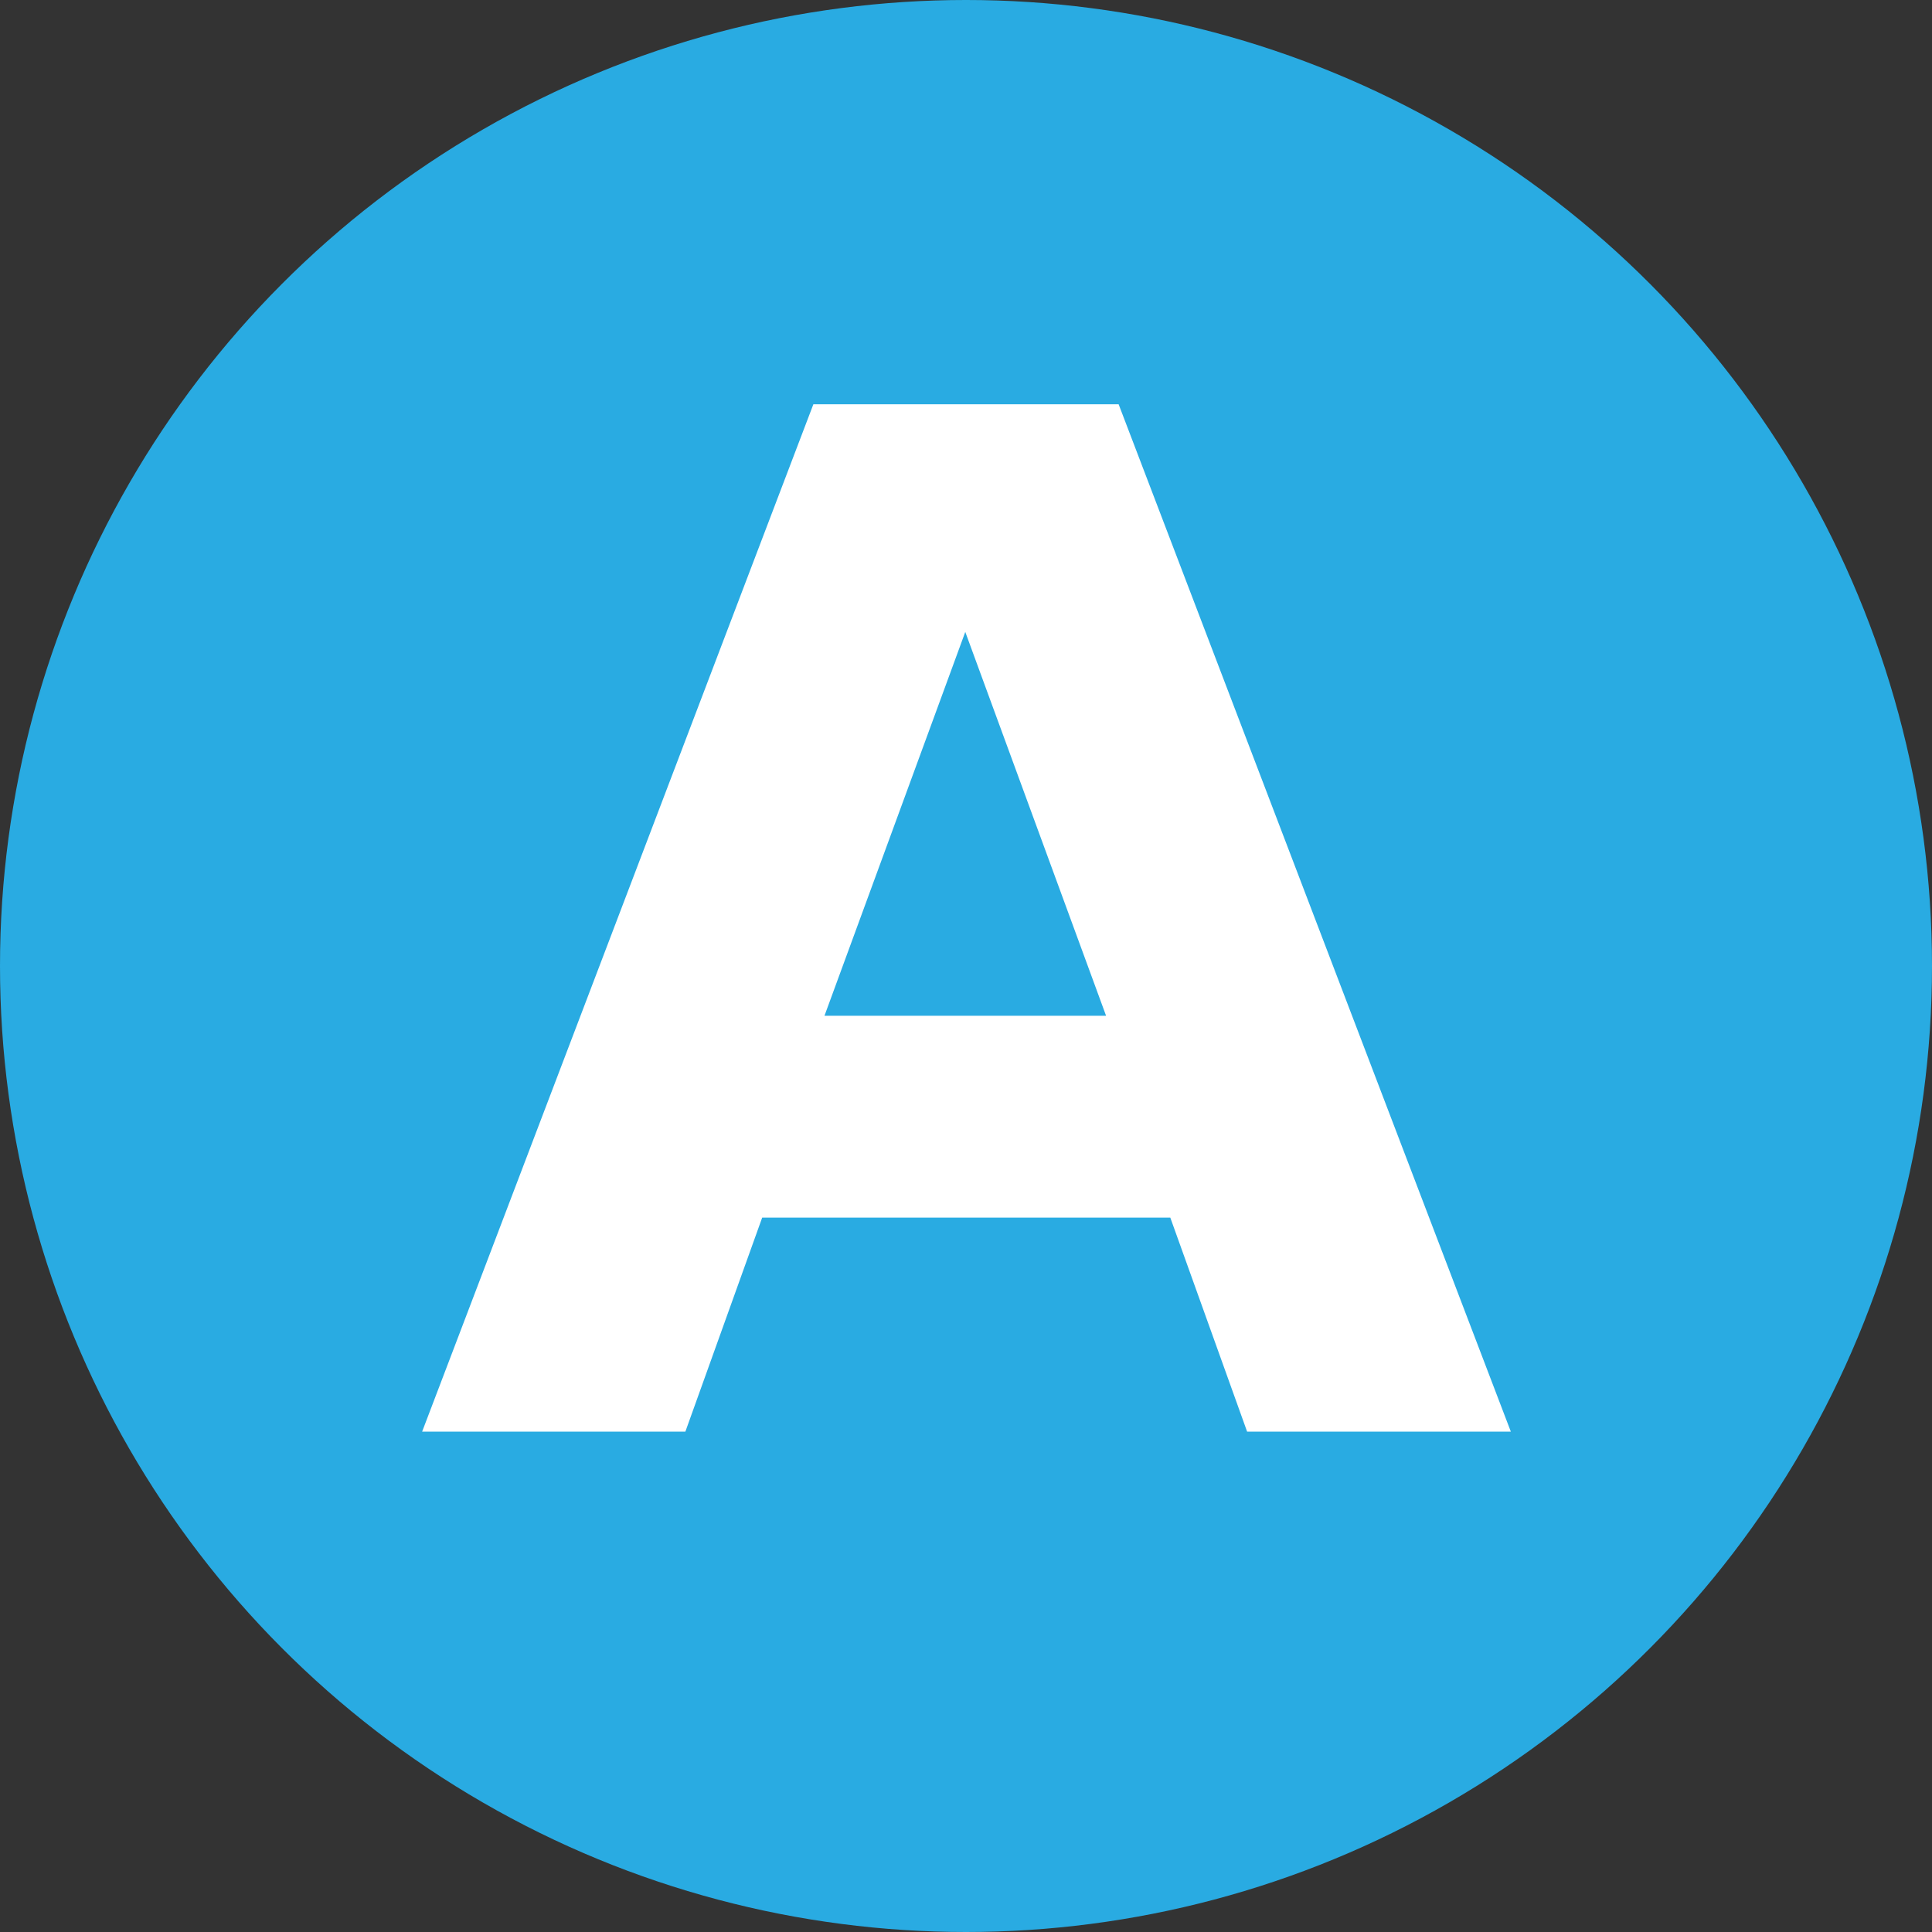 <?xml version="1.0" encoding="UTF-8"?> <svg xmlns="http://www.w3.org/2000/svg" id="_レイヤー_2" viewBox="0 0 40 40"><rect x="0" y="0" width="40" height="40" fill="#333333" stroke="none"/><defs><style>.cls-1{fill:#29abe2;}.cls-1,.cls-2{stroke-width:0px;}.cls-2{fill:#fff;}</style></defs><g id="_コンテンツ"><circle class="cls-1" cx="20" cy="20" r="20"></circle><path class="cls-2" d="m31.27,29.64h-5.45l-1.59-4.43h-8.45l-1.59,4.43h-5.45l8.1-21.27h6.32l8.12,21.27Zm-11.28-16.57l-2.92,7.96h5.83l-2.92-7.96Z"></path></g></svg> 